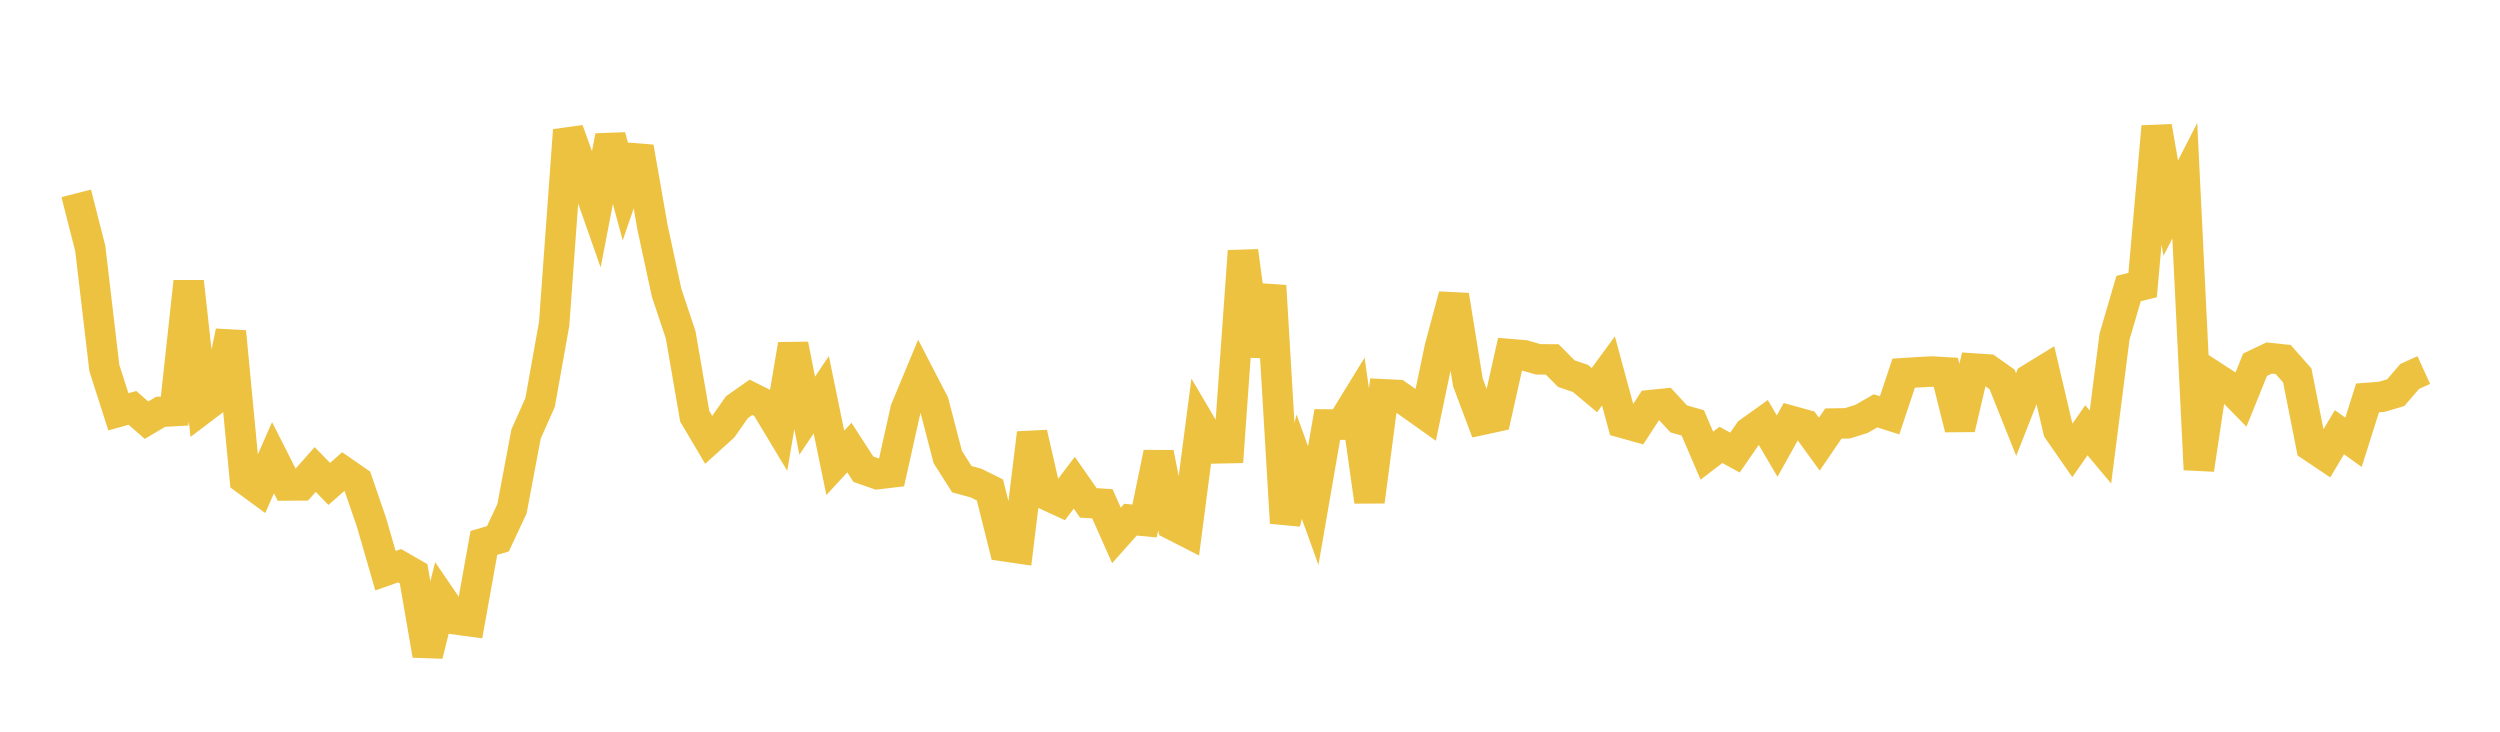 <svg width="164" height="48" xmlns="http://www.w3.org/2000/svg" xmlns:xlink="http://www.w3.org/1999/xlink"><path fill="none" stroke="rgb(237,194,64)" stroke-width="2" d="M5,12.683L5.922,16.301L6.844,24.139L7.766,27.015L8.689,26.757L9.611,27.563L10.533,27.017L11.455,26.964L12.377,18.476L13.299,26.801L14.222,26.101L15.144,21.758L16.066,31.438L16.988,32.114L17.91,30.026L18.832,31.848L19.754,31.842L20.677,30.799L21.599,31.746L22.521,30.933L23.443,31.57L24.365,34.251L25.287,37.437L26.21,37.111L27.132,37.641L28.054,42.975L28.976,39.281L29.898,40.631L30.82,40.757L31.743,35.616L32.665,35.343L33.587,33.371L34.509,28.473L35.431,26.4L36.353,21.243L37.275,8.542L38.198,11.102L39.12,13.726L40.042,8.931L40.964,12.352L41.886,9.656L42.808,14.934L43.731,19.209L44.653,21.97L45.575,27.308L46.497,28.864L47.419,28.03L48.341,26.713L49.263,26.064L50.186,26.524L51.108,28.056L52.03,22.604L52.952,27.27L53.874,25.895L54.796,30.363L55.719,29.361L56.641,30.783L57.563,31.104L58.485,30.994L59.407,26.865L60.329,24.649L61.251,26.431L62.174,29.981L63.096,31.434L64.018,31.685L64.94,32.141L65.862,35.83L66.784,35.964L67.707,28.415L68.629,32.459L69.551,32.882L70.473,31.667L71.395,32.989L72.317,33.049L73.24,35.123L74.162,34.089L75.084,34.176L76.006,29.712L76.928,34.436L77.85,34.906L78.772,27.848L79.695,29.415L80.617,29.396L81.539,16.473L82.461,23.326L83.383,18.754L84.305,34.304L85.228,30.616L86.15,33.168L87.072,27.846L87.994,27.854L88.916,26.353L89.838,32.901L90.76,25.866L91.683,25.912L92.605,26.56L93.527,27.215L94.449,22.813L95.371,19.372L96.293,25.082L97.216,27.539L98.138,27.339L99.06,23.23L99.982,23.306L100.904,23.573L101.826,23.579L102.749,24.509L103.671,24.823L104.593,25.593L105.515,24.333L106.437,27.735L107.359,27.992L108.281,26.576L109.204,26.482L110.126,27.48L111.048,27.743L111.97,29.892L112.892,29.185L113.814,29.688L114.737,28.354L115.659,27.693L116.581,29.264L117.503,27.611L118.425,27.866L119.347,29.135L120.269,27.785L121.192,27.769L122.114,27.48L123.036,26.95L123.958,27.245L124.88,24.481L125.802,24.422L126.725,24.373L127.647,24.427L128.569,28.118L129.491,24.176L130.413,24.236L131.335,24.888L132.257,27.195L133.18,24.853L134.102,24.288L135.024,28.223L135.946,29.55L136.868,28.226L137.79,29.325L138.713,22.082L139.635,18.929L140.557,18.7L141.479,8.304L142.401,13.657L143.323,11.855L144.246,30.801L145.168,24.663L146.09,25.262L147.012,26.201L147.934,23.926L148.856,23.486L149.778,23.584L150.701,24.628L151.623,29.281L152.545,29.899L153.467,28.353L154.389,29.016L155.311,26.103L156.234,26.033L157.156,25.763L158.078,24.694L159,24.274"></path></svg>